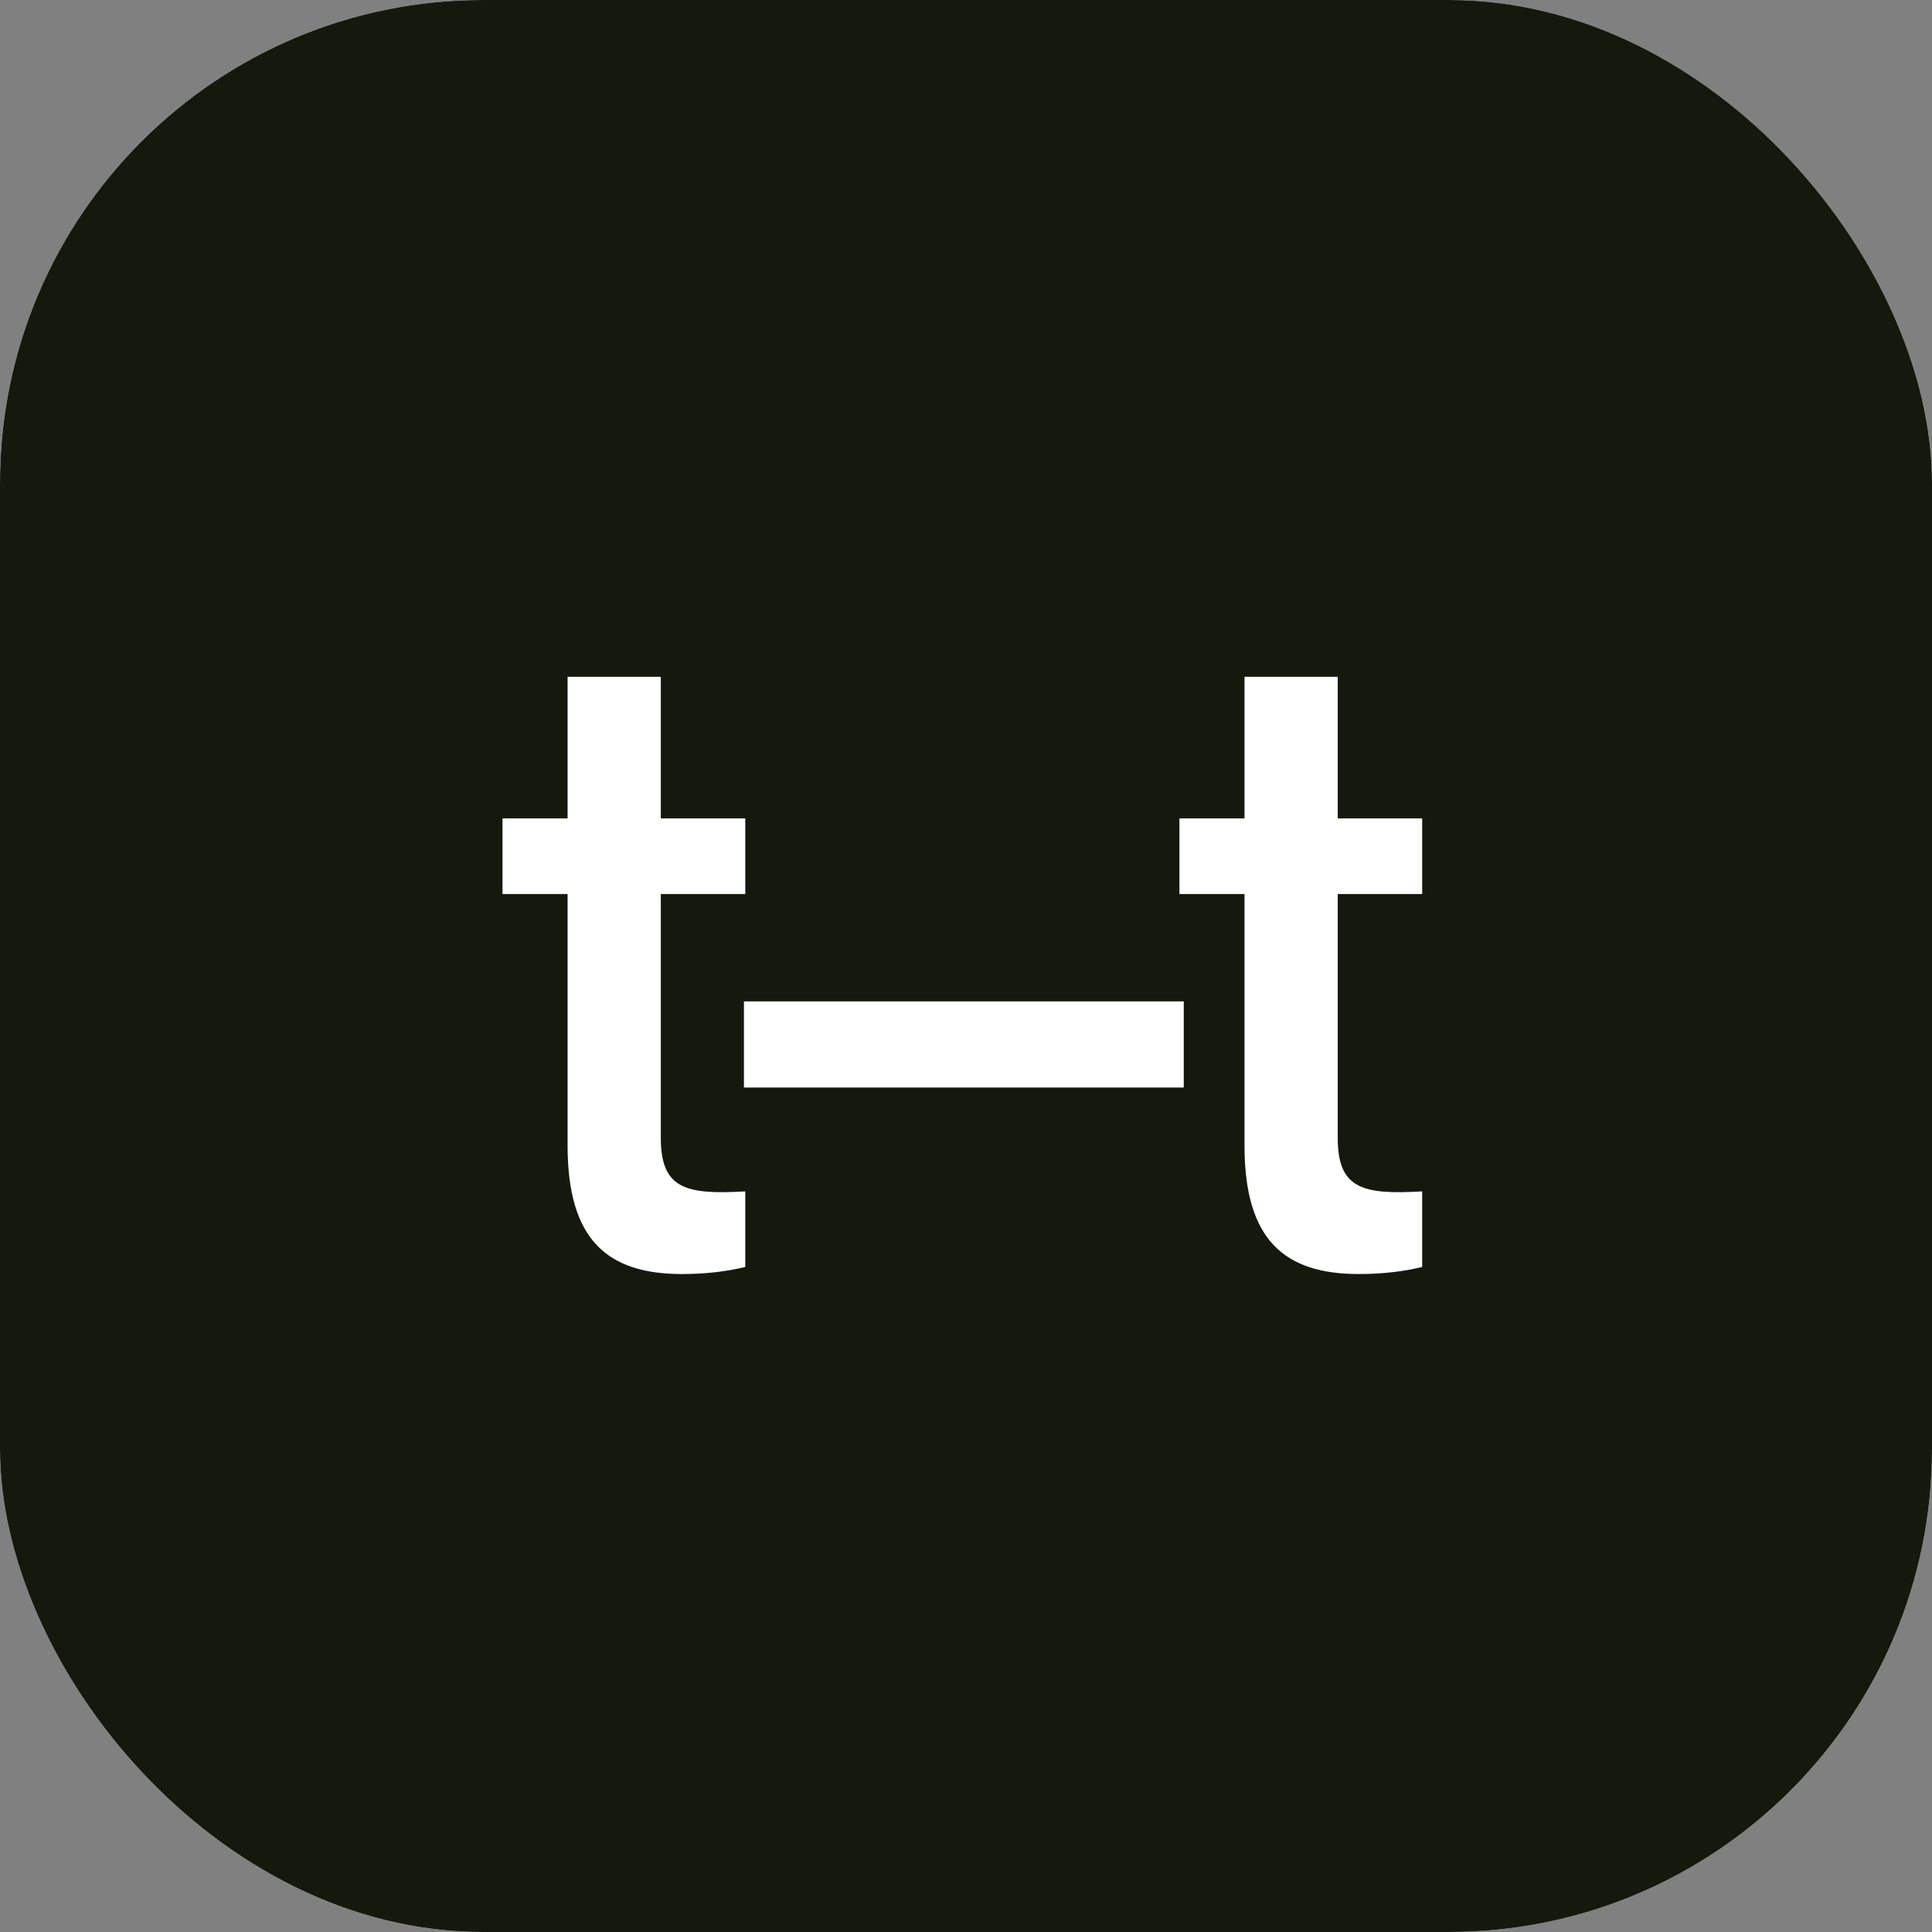 <svg width="32" height="32" viewBox="0 0 32 32" fill="none" xmlns="http://www.w3.org/2000/svg">
<rect x="0" y="0" width="32" height="32" fill="#808080" stroke="none"/>
<rect width="32" height="32" rx="8" fill="white"/>
<rect width="32" height="32" rx="8" fill="#15190D"/>
<path d="M12.344 14.808H10.945V18.844C10.945 19.689 11.353 19.791 12.344 19.733V20.985C12.038 21.058 11.703 21.102 11.295 21.102C10.071 21.102 9.401 20.548 9.401 18.975V14.808H8.323V13.555H9.401V11.21H10.945V13.555H12.344V14.808ZM12.322 16.586H19.607V18.013H12.322V16.586ZM23.556 14.808H22.157V18.844C22.157 19.689 22.565 19.791 23.556 19.733V20.985C23.25 21.058 22.915 21.102 22.507 21.102C21.283 21.102 20.613 20.548 20.613 18.975V14.808H19.535V13.555H20.613V11.21H22.157V13.555H23.556V14.808Z" fill="white"/>
</svg>
